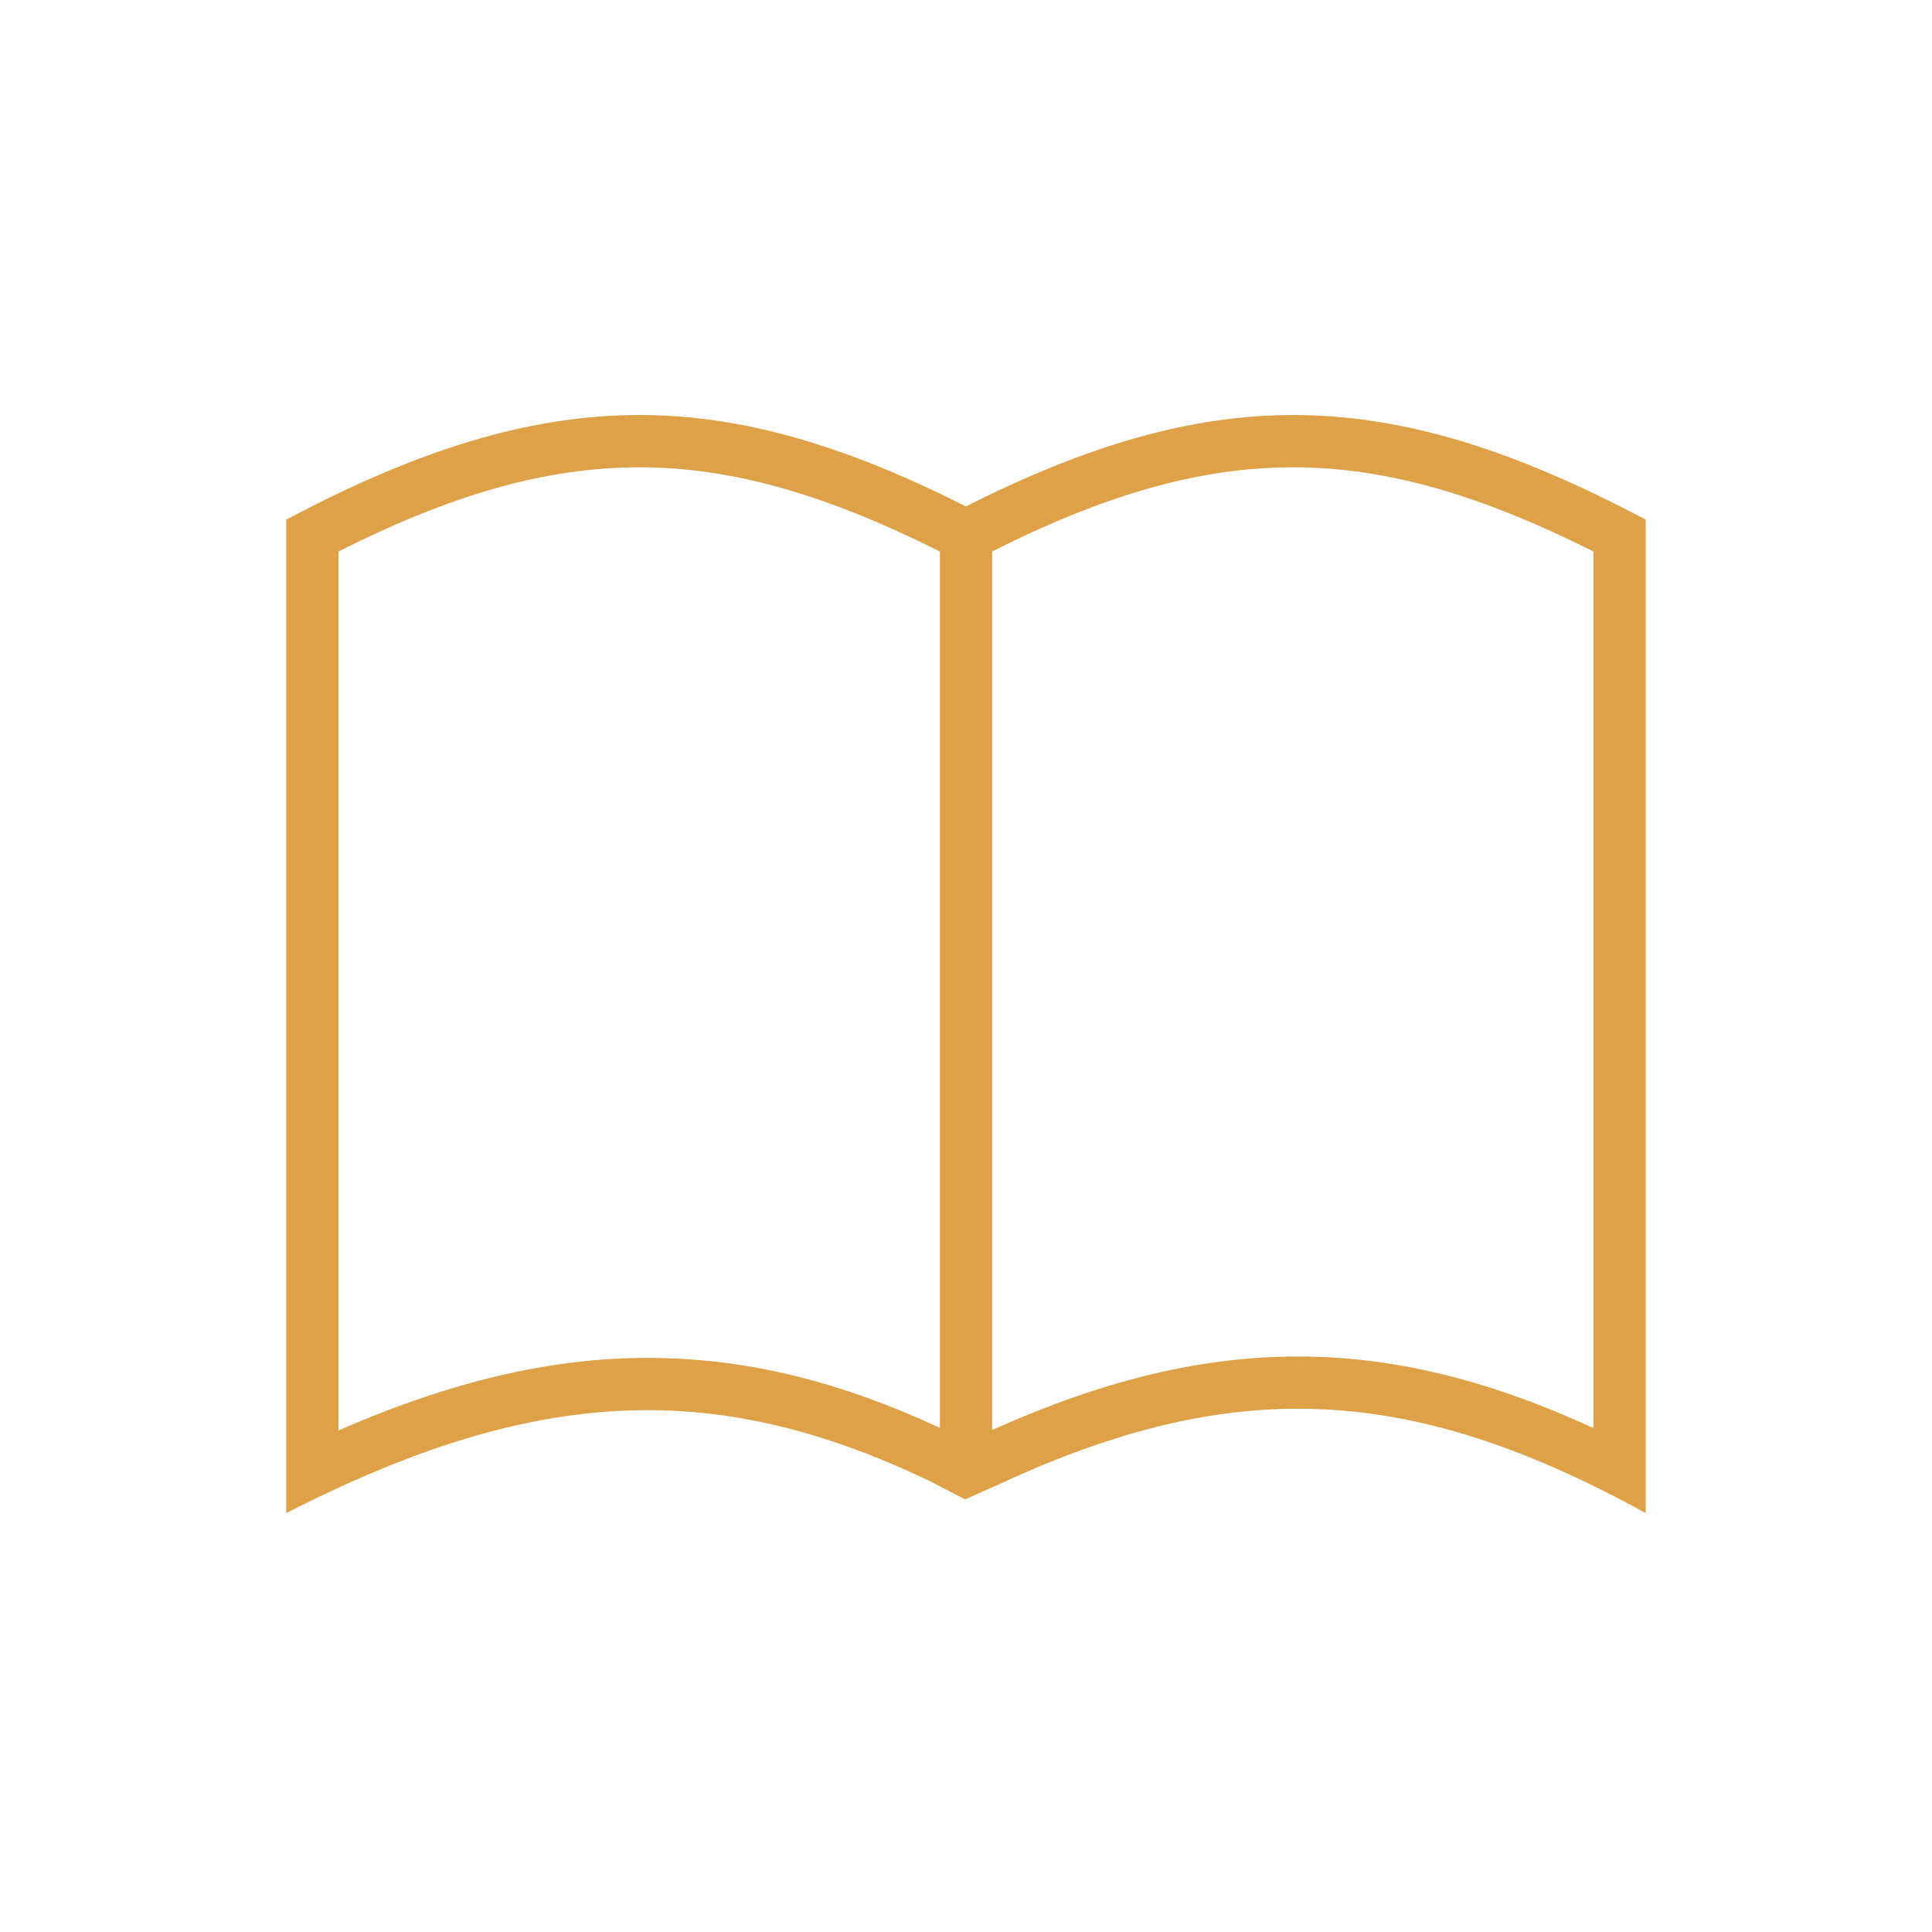 <?xml version="1.0" encoding="UTF-8"?>
<svg width="75px" height="75px" viewBox="0 0 75 75" version="1.1" xmlns="http://www.w3.org/2000/svg" xmlns:xlink="http://www.w3.org/1999/xlink">
    <!-- Generator: Sketch 63.1 (92452) - https://sketch.com -->
    <title>img-icon-book</title>
    <desc>Created with Sketch.</desc>
    <g id="img-icon-book" stroke="none" stroke-width="1" fill="none" fill-rule="evenodd">
        <g id="book_86005" transform="translate(11.111, 16.111)" fill="#DEA147" fill-rule="nonzero">
            <path d="M39.091,0 C35.135,0 31.105,1.165 26.388,3.547 C21.778,1.224 17.778,0 13.717,0 C9.478,0 5.165,1.318 0,4.061 L0,42.628 C5.185,39.98 9.644,38.631 14.024,38.631 C17.61,38.631 21.146,39.546 24.978,41.383 L26.356,42.097 L27.468,41.597 C27.47,41.599 27.472,41.599 27.474,41.601 C31.757,39.588 35.537,38.575 39.279,38.576 C43.59,38.576 47.853,39.92 52.777,42.628 L52.777,4.061 C47.728,1.393 43.449,0 39.091,0 Z M25.374,39.317 C21.384,37.468 17.753,36.602 14.024,36.602 C10.282,36.602 6.412,37.505 2.03,39.419 L2.03,5.296 C6.508,3.043 10.151,2.03 13.718,2.03 C17.243,2.03 20.876,3.044 25.374,5.299 L25.374,39.317 Z M50.748,39.327 C46.647,37.439 42.944,36.548 39.28,36.548 C35.549,36.548 31.77,37.45 27.452,39.38 C27.435,39.377 27.42,39.375 27.404,39.372 L27.404,5.296 C31.882,3.043 35.525,2.03 39.092,2.03 C42.617,2.03 46.25,3.043 50.748,5.299 L50.748,39.327 Z" id="Shape"></path>
        </g>
    </g>
</svg>